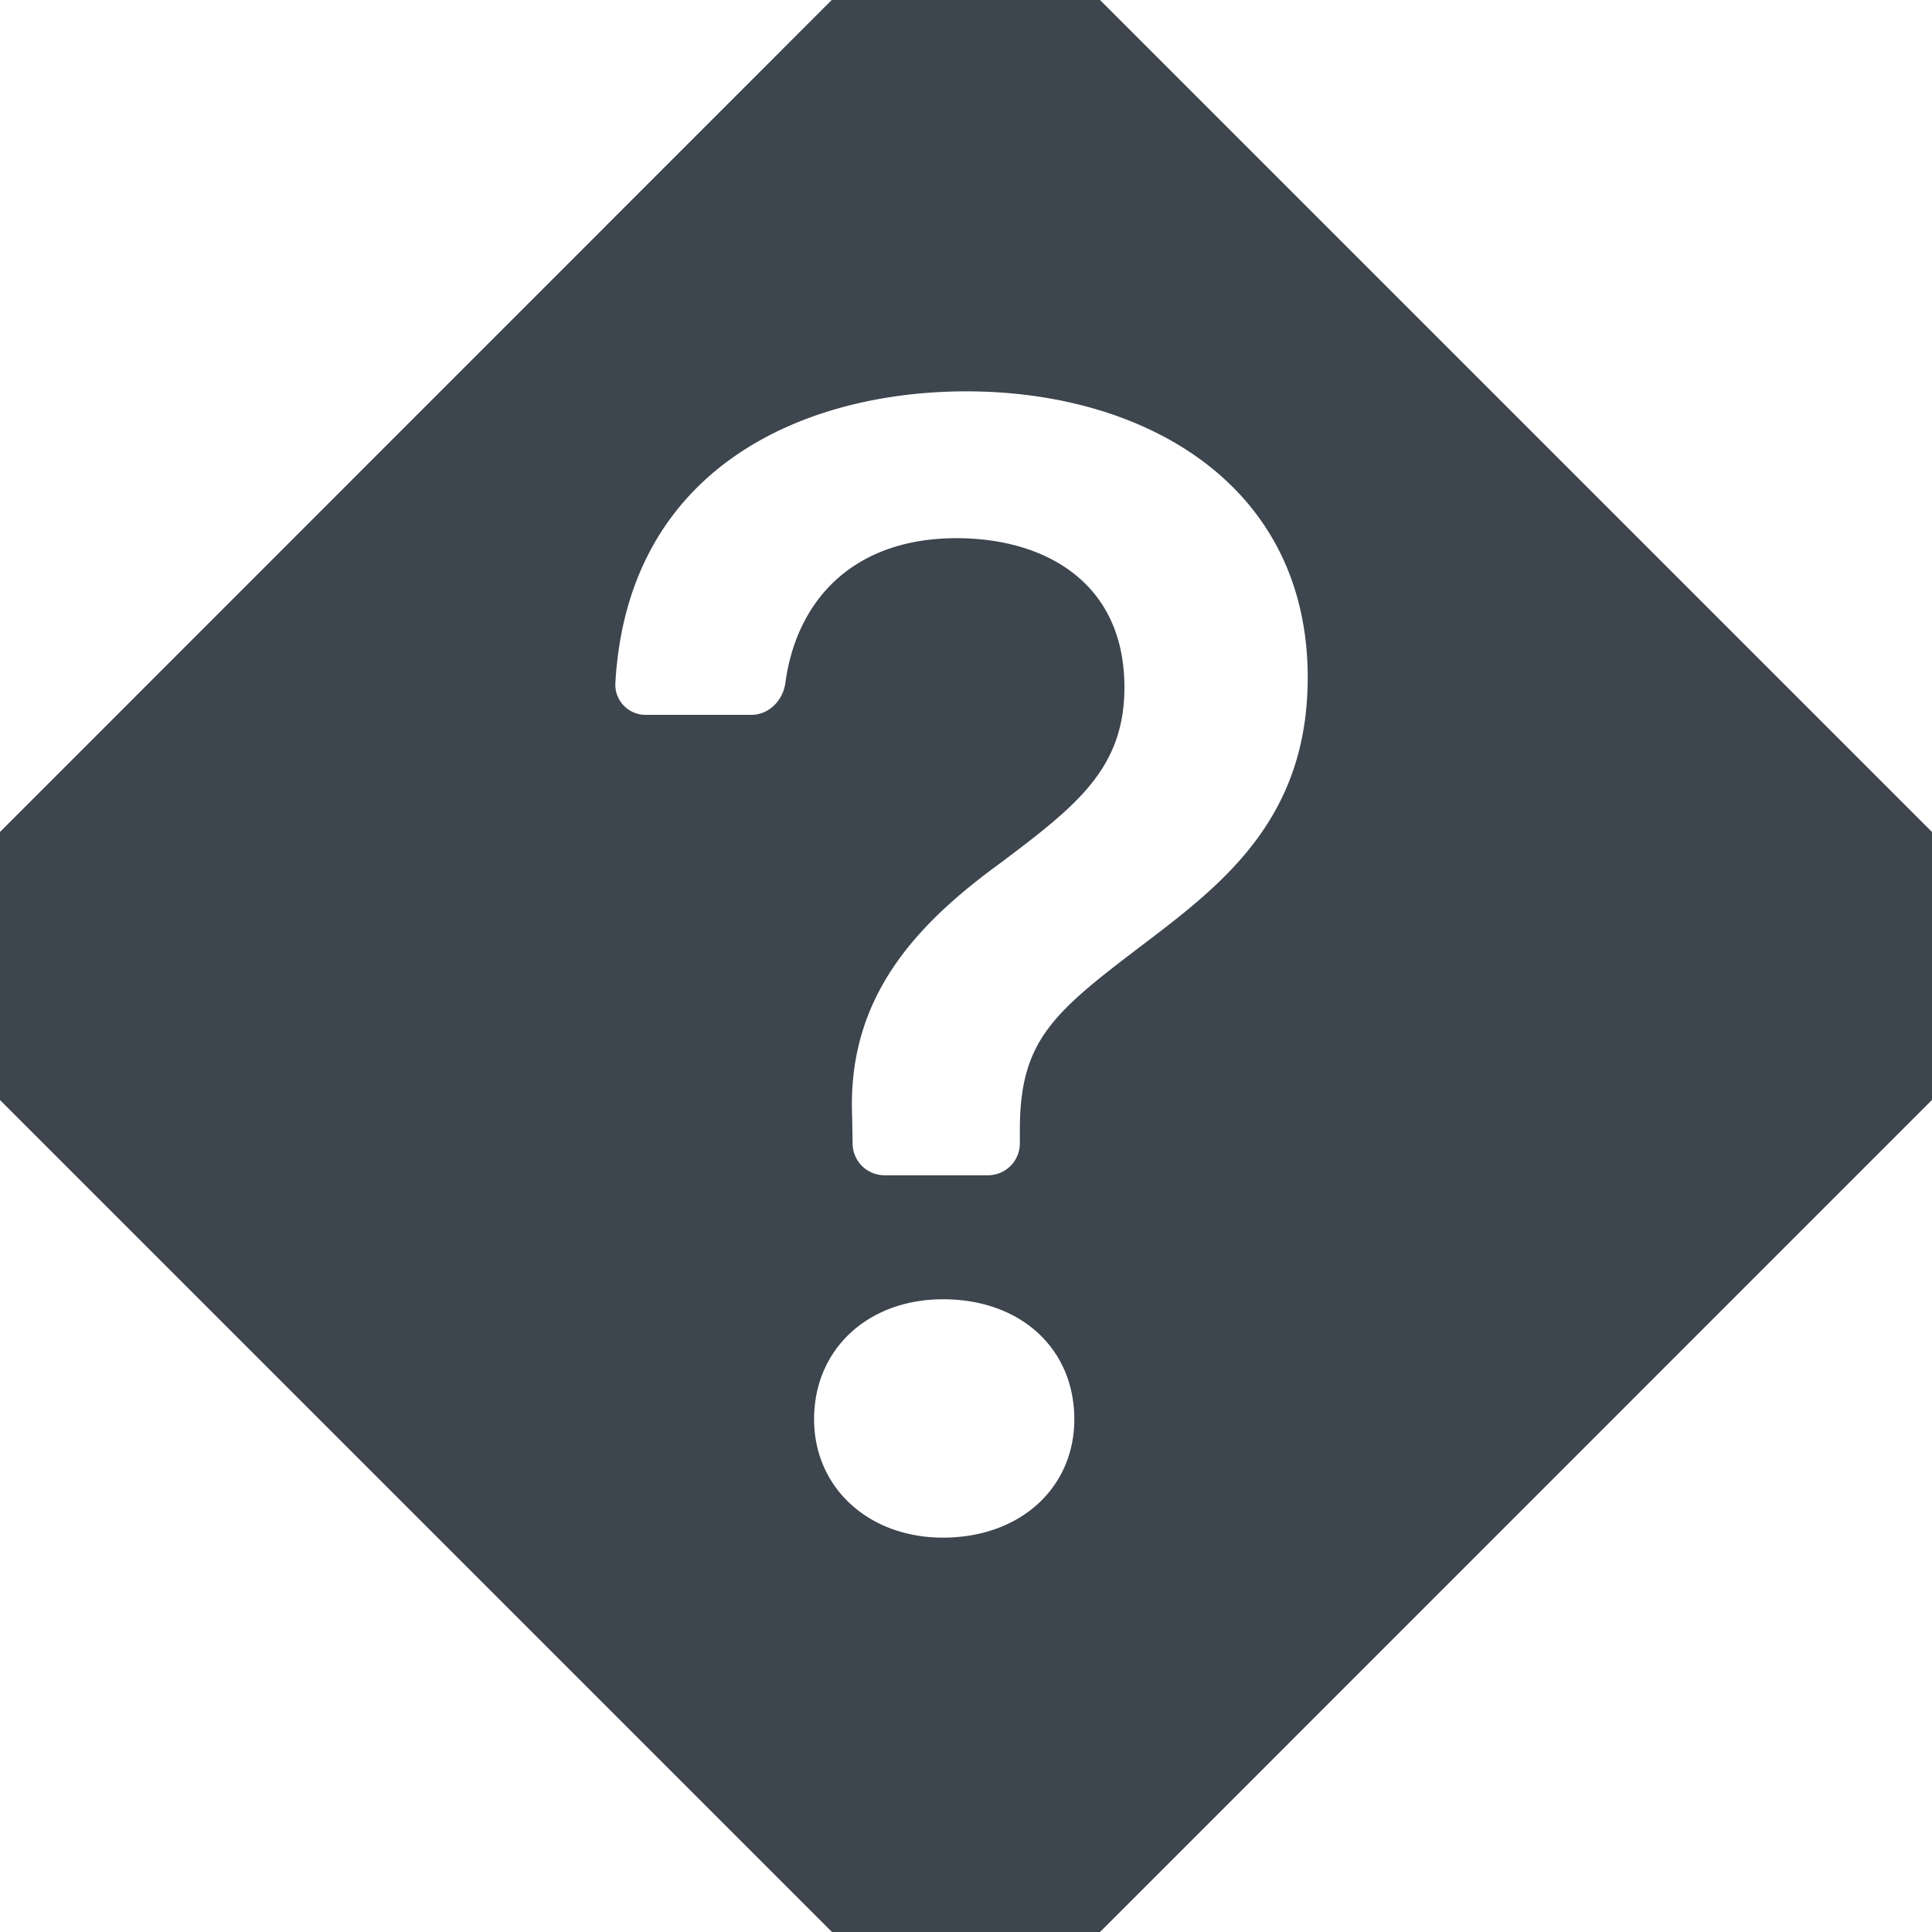 <svg xmlns='http://www.w3.org/2000/svg' width='16' height='16' viewBox='0 0 16 16' preserveAspectRatio='none' fill='#3d454e'><path d='M9.11 0H6.888L0 6.89V9.11L6.89 16h2.22L16 9.109V6.89ZM5.35 5.92a.25.25 0 0 1-.254-.26c.1-1.794 1.567-2.419 2.908-2.419 1.477 0 2.826.772 2.826 2.37 0 1.142-.672 1.685-1.316 2.175-.779.591-1.068.812-1.068 1.571v.111a.264.264 0 0 1-.264.265h-.857a.264.264 0 0 1-.264-.26l-.004-.23c-.04-.98.523-1.584 1.235-2.101.624-.47 1.02-.779 1.02-1.45 0-.873-.664-1.235-1.39-1.235-.848 0-1.324.505-1.418 1.199-.02.145-.136.264-.282.264Zm2.459 6.814c-.618 0-1.067-.416-1.067-.98 0-.584.449-.994 1.068-.994.644 0 1.087.41 1.087.994 0 .564-.444.98-1.088.98'/></svg>